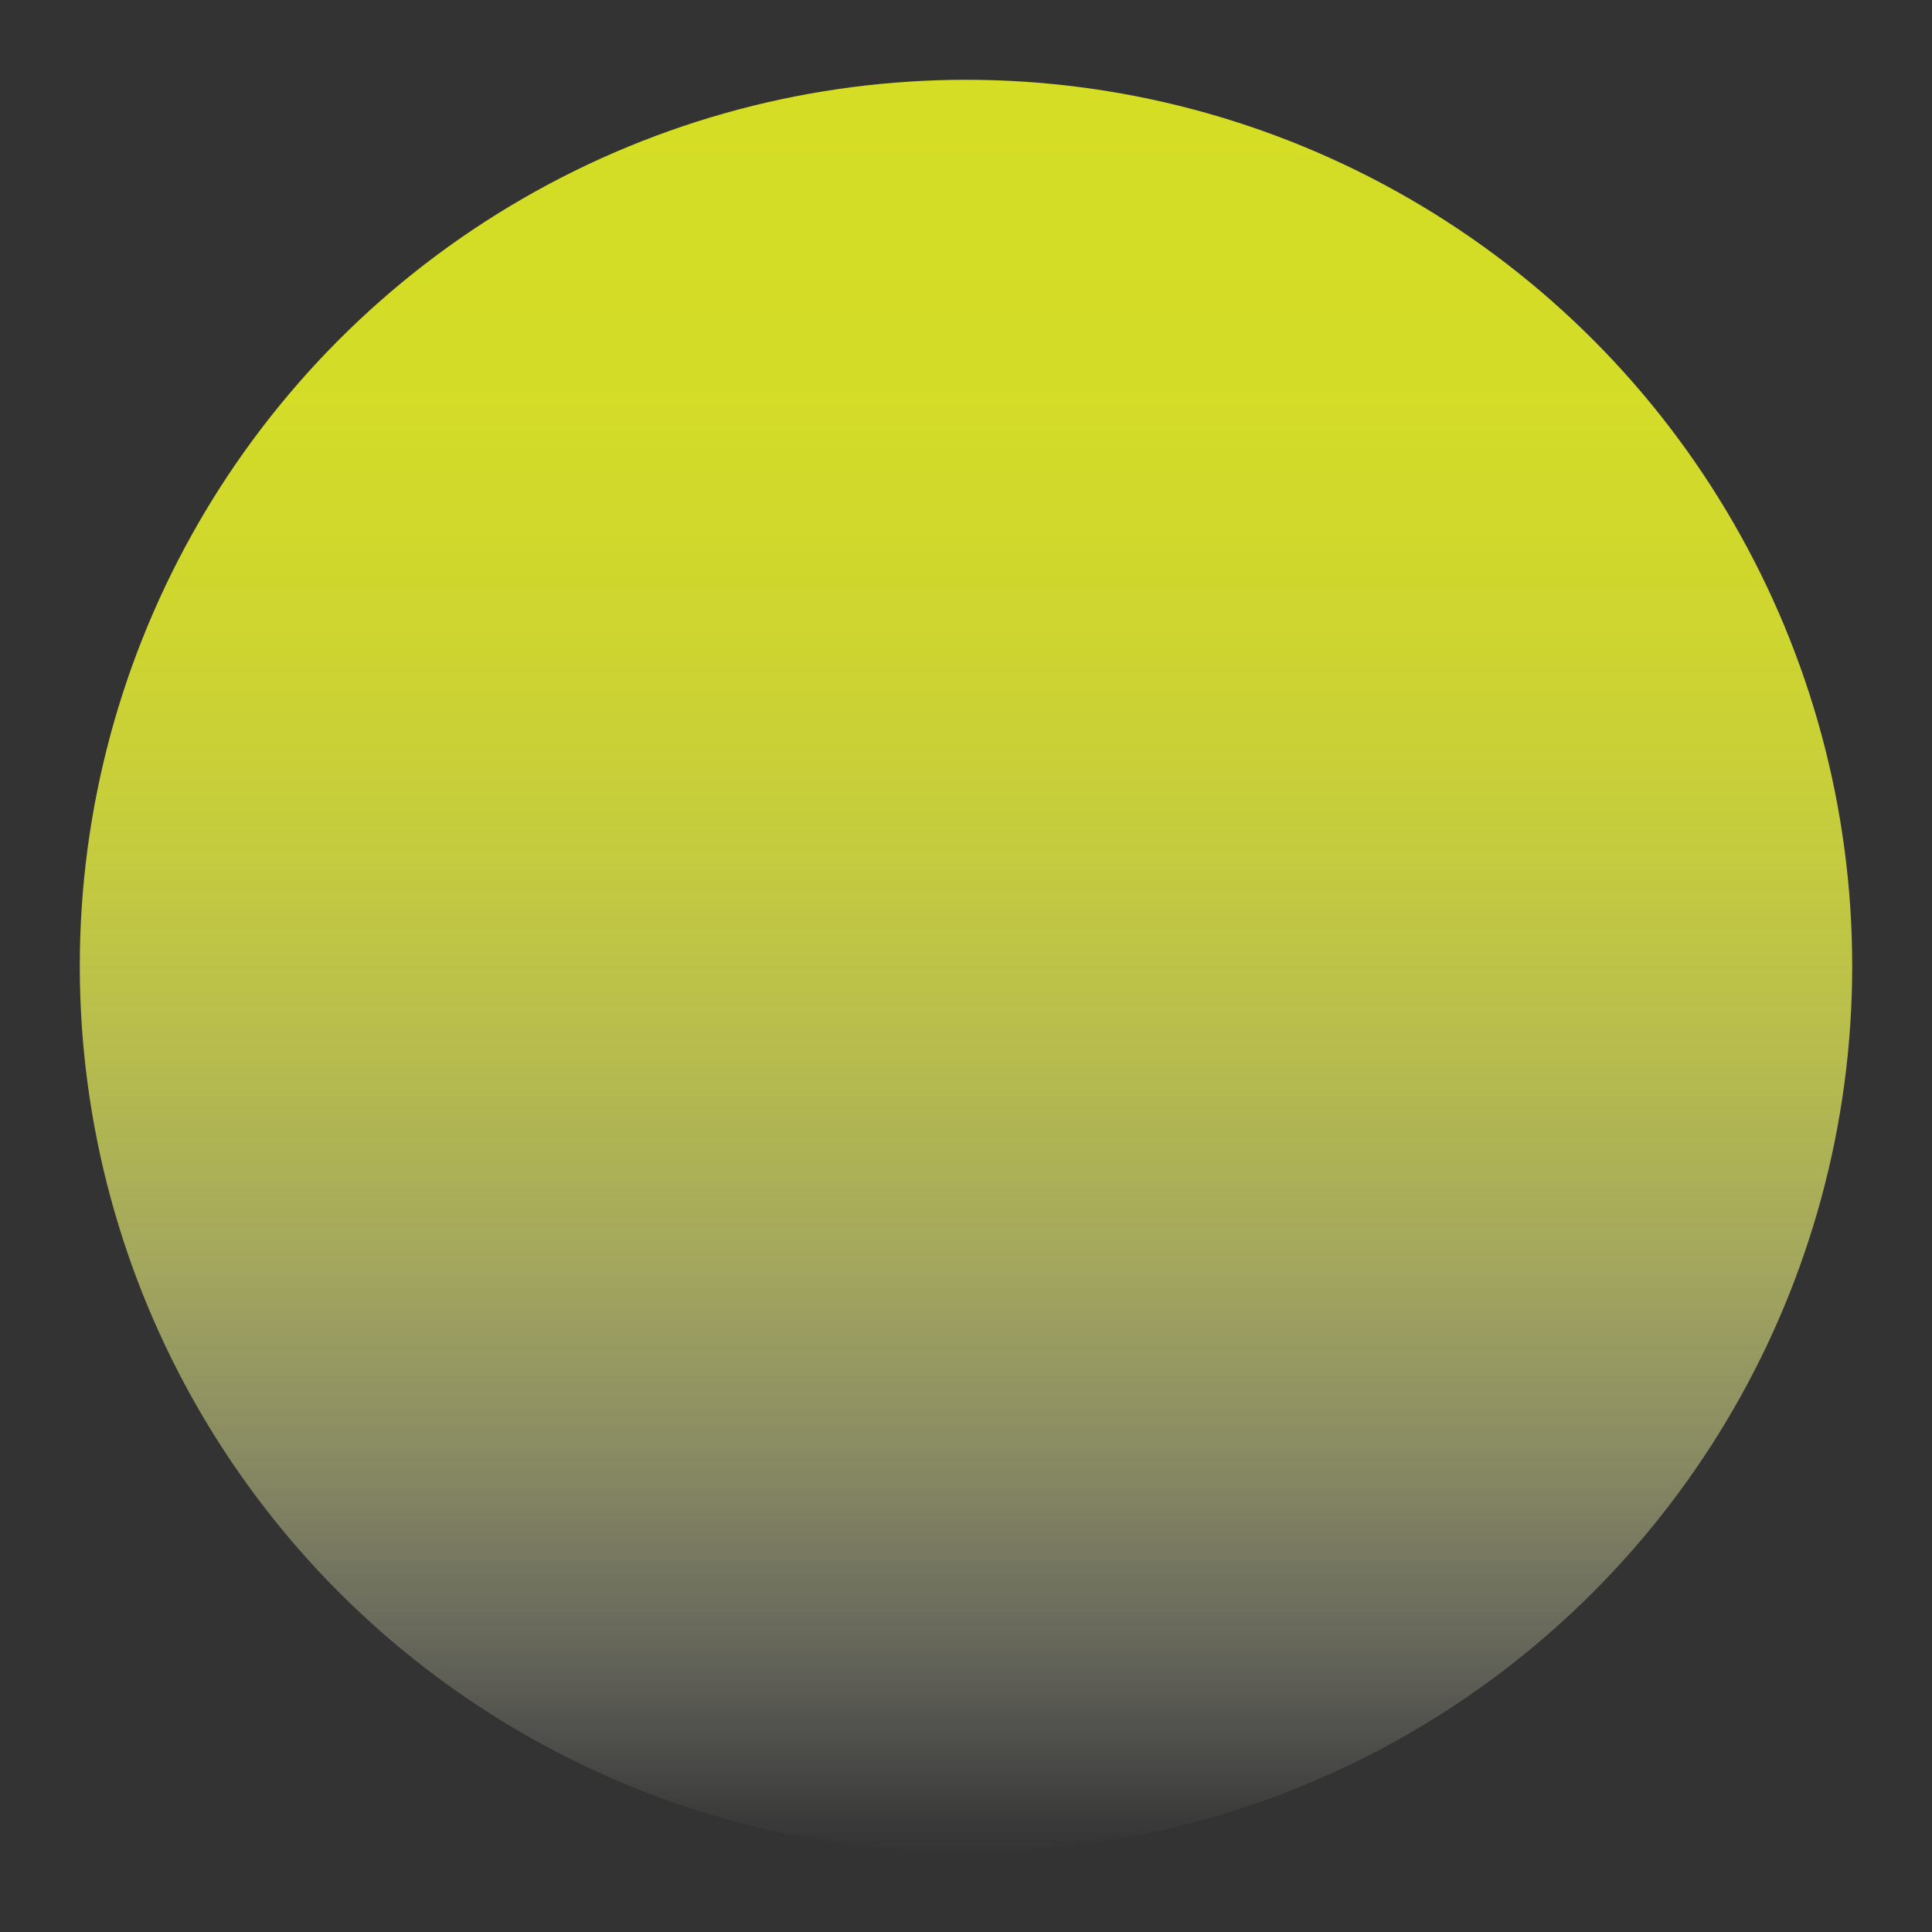 <svg xmlns="http://www.w3.org/2000/svg" xmlns:xlink="http://www.w3.org/1999/xlink" id="Layer_1" data-name="Layer 1" viewBox="0 0 500 500"><rect x="0" y="0" width="500" height="500" fill="#333333" stroke="none"/><defs><style>      .cls-1 {        fill: url(#linear-gradient);        stroke-width: 0px;      }    </style><linearGradient id="linear-gradient" x1="250" y1="479.35" x2="250" y2="20.65" gradientUnits="userSpaceOnUse"><stop offset="0" stop-color="#fff" stop-opacity="0"></stop><stop offset=".02" stop-color="#fdfdf5" stop-opacity=".04"></stop><stop offset=".12" stop-color="#f3f6c4" stop-opacity=".27"></stop><stop offset=".22" stop-color="#ebef99" stop-opacity=".46"></stop><stop offset=".33" stop-color="#e4ea75" stop-opacity=".63"></stop><stop offset=".44" stop-color="#dee557" stop-opacity=".76"></stop><stop offset=".56" stop-color="#dae240" stop-opacity=".87"></stop><stop offset=".68" stop-color="#d7df30" stop-opacity=".94"></stop><stop offset=".82" stop-color="#d5de27" stop-opacity=".99"></stop><stop offset="1" stop-color="#d5de24"></stop></linearGradient></defs><circle class="cls-1" cx="250" cy="250" r="229.35"></circle></svg>